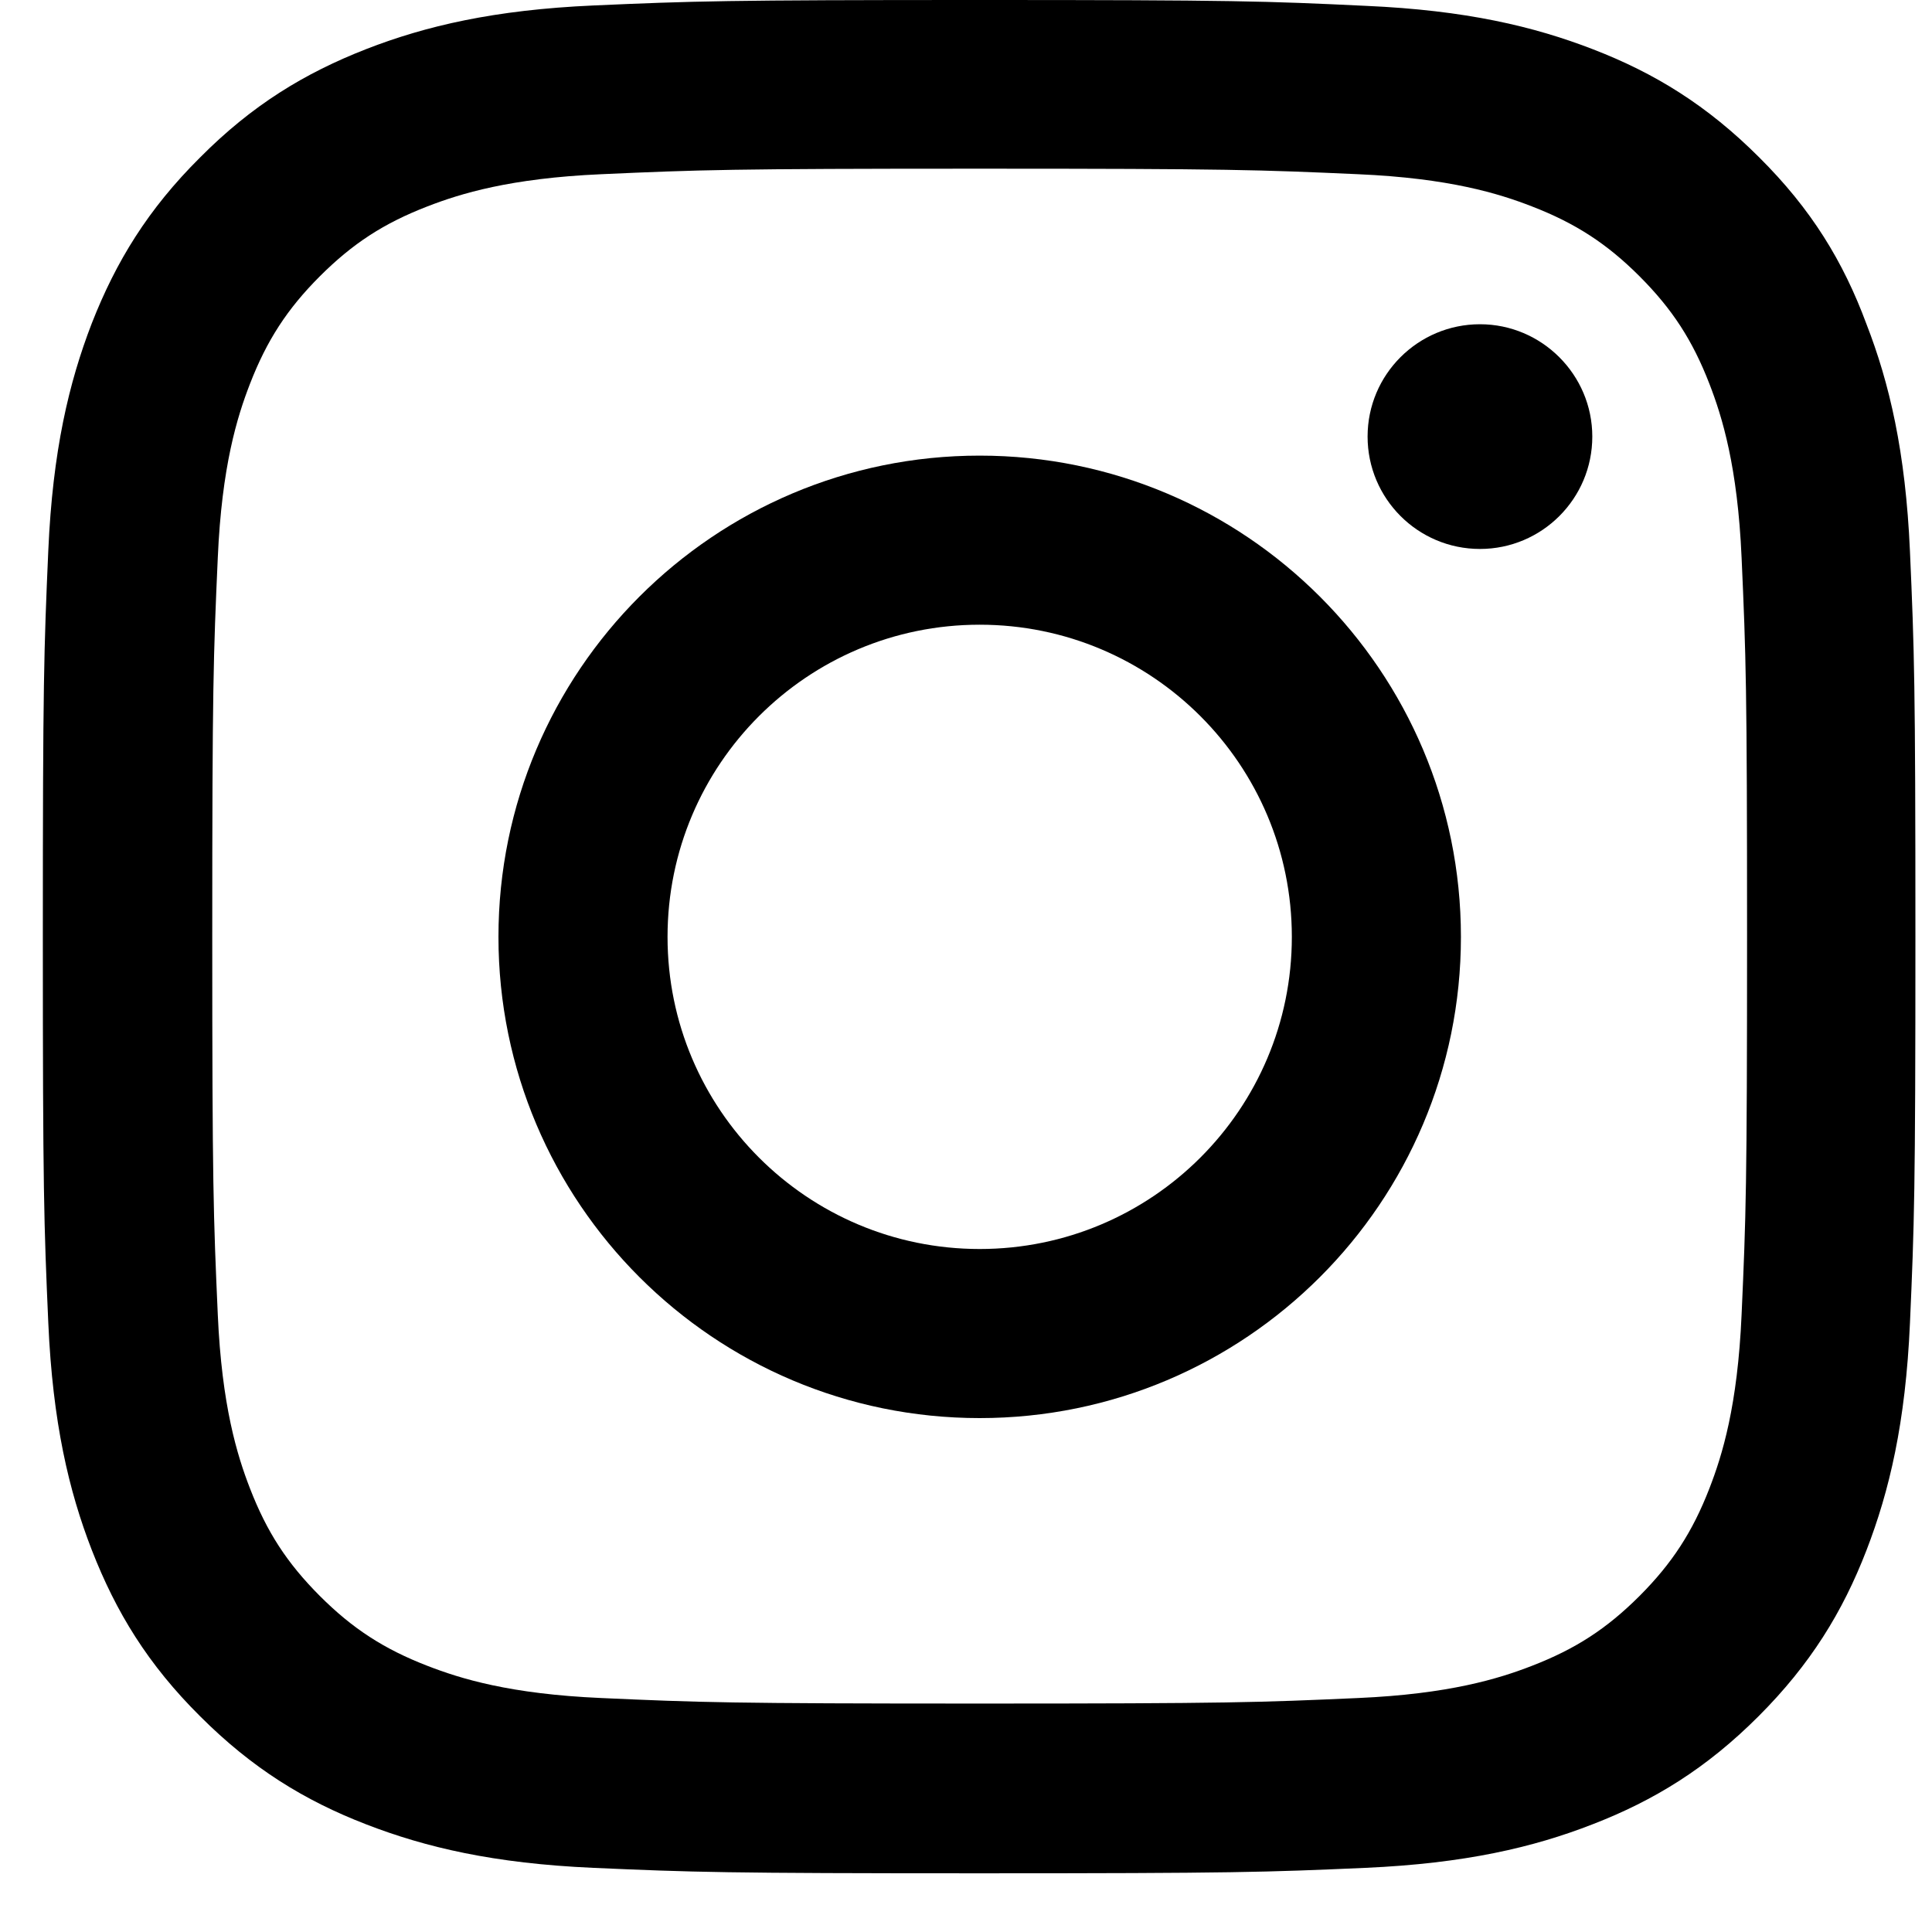 <svg width="29" height="29" viewBox="0 0 29 29" fill="none" xmlns="http://www.w3.org/2000/svg">
<g clip-path="url(#clip0_25_2918)">
<path d="M14.705 2.532C18.463 2.532 18.908 2.549 20.385 2.615C21.759 2.675 22.5 2.906 22.994 3.098C23.648 3.351 24.121 3.658 24.61 4.147C25.104 4.642 25.406 5.109 25.659 5.762C25.851 6.257 26.082 7.004 26.142 8.372C26.208 9.855 26.224 10.3 26.224 14.052C26.224 17.809 26.208 18.254 26.142 19.731C26.082 21.105 25.851 21.846 25.659 22.341C25.406 22.994 25.098 23.467 24.61 23.956C24.115 24.45 23.648 24.752 22.994 25.005C22.5 25.197 21.753 25.428 20.385 25.488C18.902 25.554 18.457 25.571 14.705 25.571C10.948 25.571 10.503 25.554 9.025 25.488C7.652 25.428 6.911 25.197 6.416 25.005C5.762 24.752 5.29 24.445 4.801 23.956C4.307 23.461 4.005 22.994 3.752 22.341C3.56 21.846 3.329 21.099 3.269 19.731C3.203 18.248 3.186 17.803 3.186 14.052C3.186 10.294 3.203 9.849 3.269 8.372C3.329 6.998 3.56 6.257 3.752 5.762C4.005 5.109 4.312 4.636 4.801 4.147C5.296 3.653 5.762 3.351 6.416 3.098C6.911 2.906 7.658 2.675 9.025 2.615C10.503 2.549 10.948 2.532 14.705 2.532ZM14.705 -3.05176e-05C10.888 -3.05176e-05 10.41 0.016 8.91 0.082C7.416 0.148 6.389 0.39 5.499 0.736C4.57 1.099 3.785 1.577 3.005 2.362C2.219 3.142 1.741 3.928 1.379 4.85C1.033 5.746 0.791 6.768 0.725 8.262C0.659 9.767 0.643 10.245 0.643 14.062C0.643 17.88 0.659 18.358 0.725 19.858C0.791 21.352 1.033 22.379 1.379 23.269C1.741 24.197 2.219 24.983 3.005 25.763C3.785 26.543 4.57 27.026 5.493 27.383C6.389 27.73 7.41 27.971 8.905 28.037C10.404 28.103 10.882 28.119 14.7 28.119C18.518 28.119 18.995 28.103 20.495 28.037C21.989 27.971 23.017 27.73 23.906 27.383C24.829 27.026 25.615 26.543 26.395 25.763C27.175 24.983 27.658 24.197 28.015 23.274C28.361 22.379 28.603 21.357 28.669 19.863C28.735 18.364 28.751 17.886 28.751 14.068C28.751 10.25 28.735 9.772 28.669 8.273C28.603 6.779 28.361 5.751 28.015 4.861C27.669 3.928 27.191 3.142 26.406 2.362C25.626 1.582 24.84 1.099 23.917 0.742C23.022 0.395 22 0.154 20.506 0.088C19.001 0.016 18.523 -3.05176e-05 14.705 -3.05176e-05Z" fill="black"/>
<path d="M14.705 6.839C10.717 6.839 7.482 10.075 7.482 14.063C7.482 18.051 10.717 21.286 14.705 21.286C18.693 21.286 21.929 18.051 21.929 14.063C21.929 10.075 18.693 6.839 14.705 6.839ZM14.705 18.748C12.118 18.748 10.02 16.65 10.02 14.063C10.02 11.475 12.118 9.377 14.705 9.377C17.293 9.377 19.391 11.475 19.391 14.063C19.391 16.65 17.293 18.748 14.705 18.748Z" fill="black"/>
<path d="M23.901 6.553C23.901 7.487 23.143 8.24 22.215 8.24C21.281 8.24 20.528 7.482 20.528 6.553C20.528 5.62 21.286 4.867 22.215 4.867C23.143 4.867 23.901 5.625 23.901 6.553Z" fill="black"/>
</g>
<defs>
<clipPath id="clip0_25_2918">
<rect width="28.125" height="28.125" fill="white" transform="translate(0.643 -3.05176e-05)"/>
</clipPath>
</defs>
</svg>
